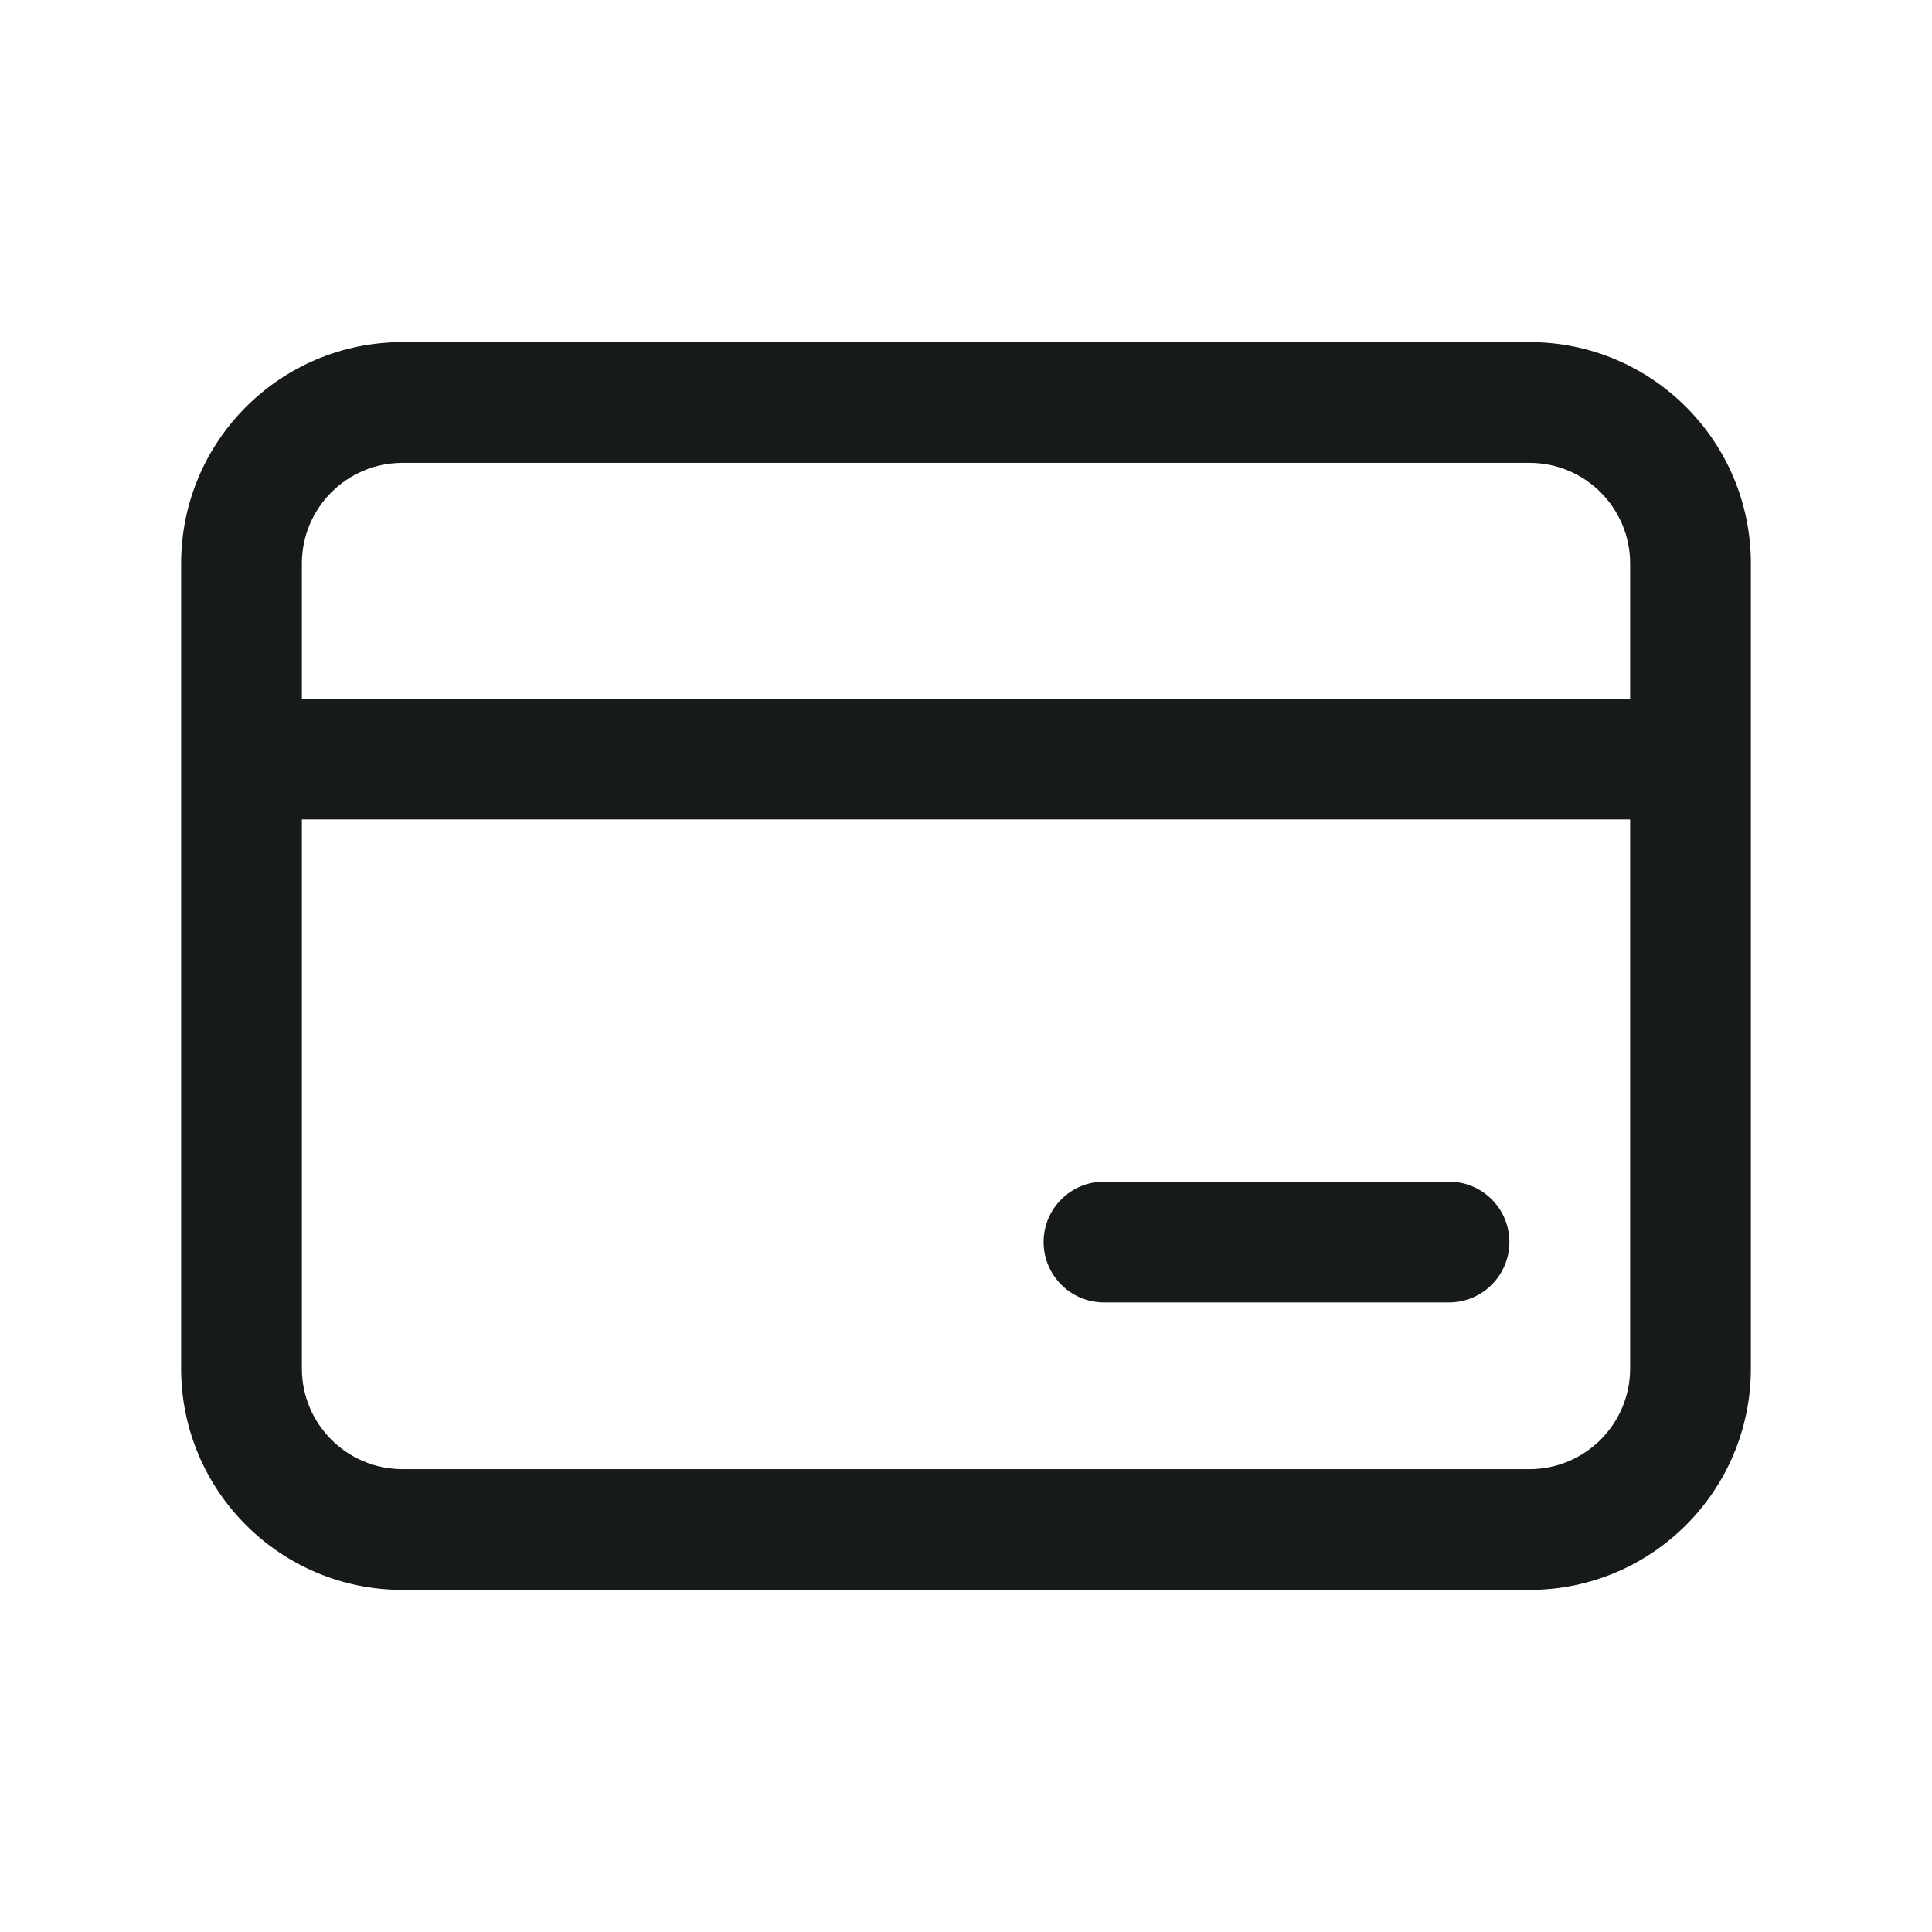 <svg width="24" height="24" viewBox="0 0 24 24" fill="none" xmlns="http://www.w3.org/2000/svg">
<path fill-rule="evenodd" clip-rule="evenodd" d="M2.25 7C2.25 5.481 3.481 4.25 5 4.25H19C20.519 4.25 21.75 5.481 21.75 7V17C21.75 18.519 20.519 19.75 19 19.75H5C3.481 19.75 2.25 18.519 2.25 17V7ZM5 5.75C4.31 5.75 3.75 6.31 3.75 7V8.679H20.25V7C20.25 6.31 19.69 5.75 19 5.75H5ZM3.75 17V10.179H20.25V17C20.25 17.69 19.69 18.25 19 18.25H5C4.31 18.25 3.75 17.69 3.75 17ZM13.714 14.679C13.3 14.679 12.964 15.014 12.964 15.429C12.964 15.843 13.3 16.179 13.714 16.179H18C18.414 16.179 18.75 15.843 18.75 15.429C18.75 15.014 18.414 14.679 18 14.679H13.714Z" fill="#171A1B"/>
</svg>
